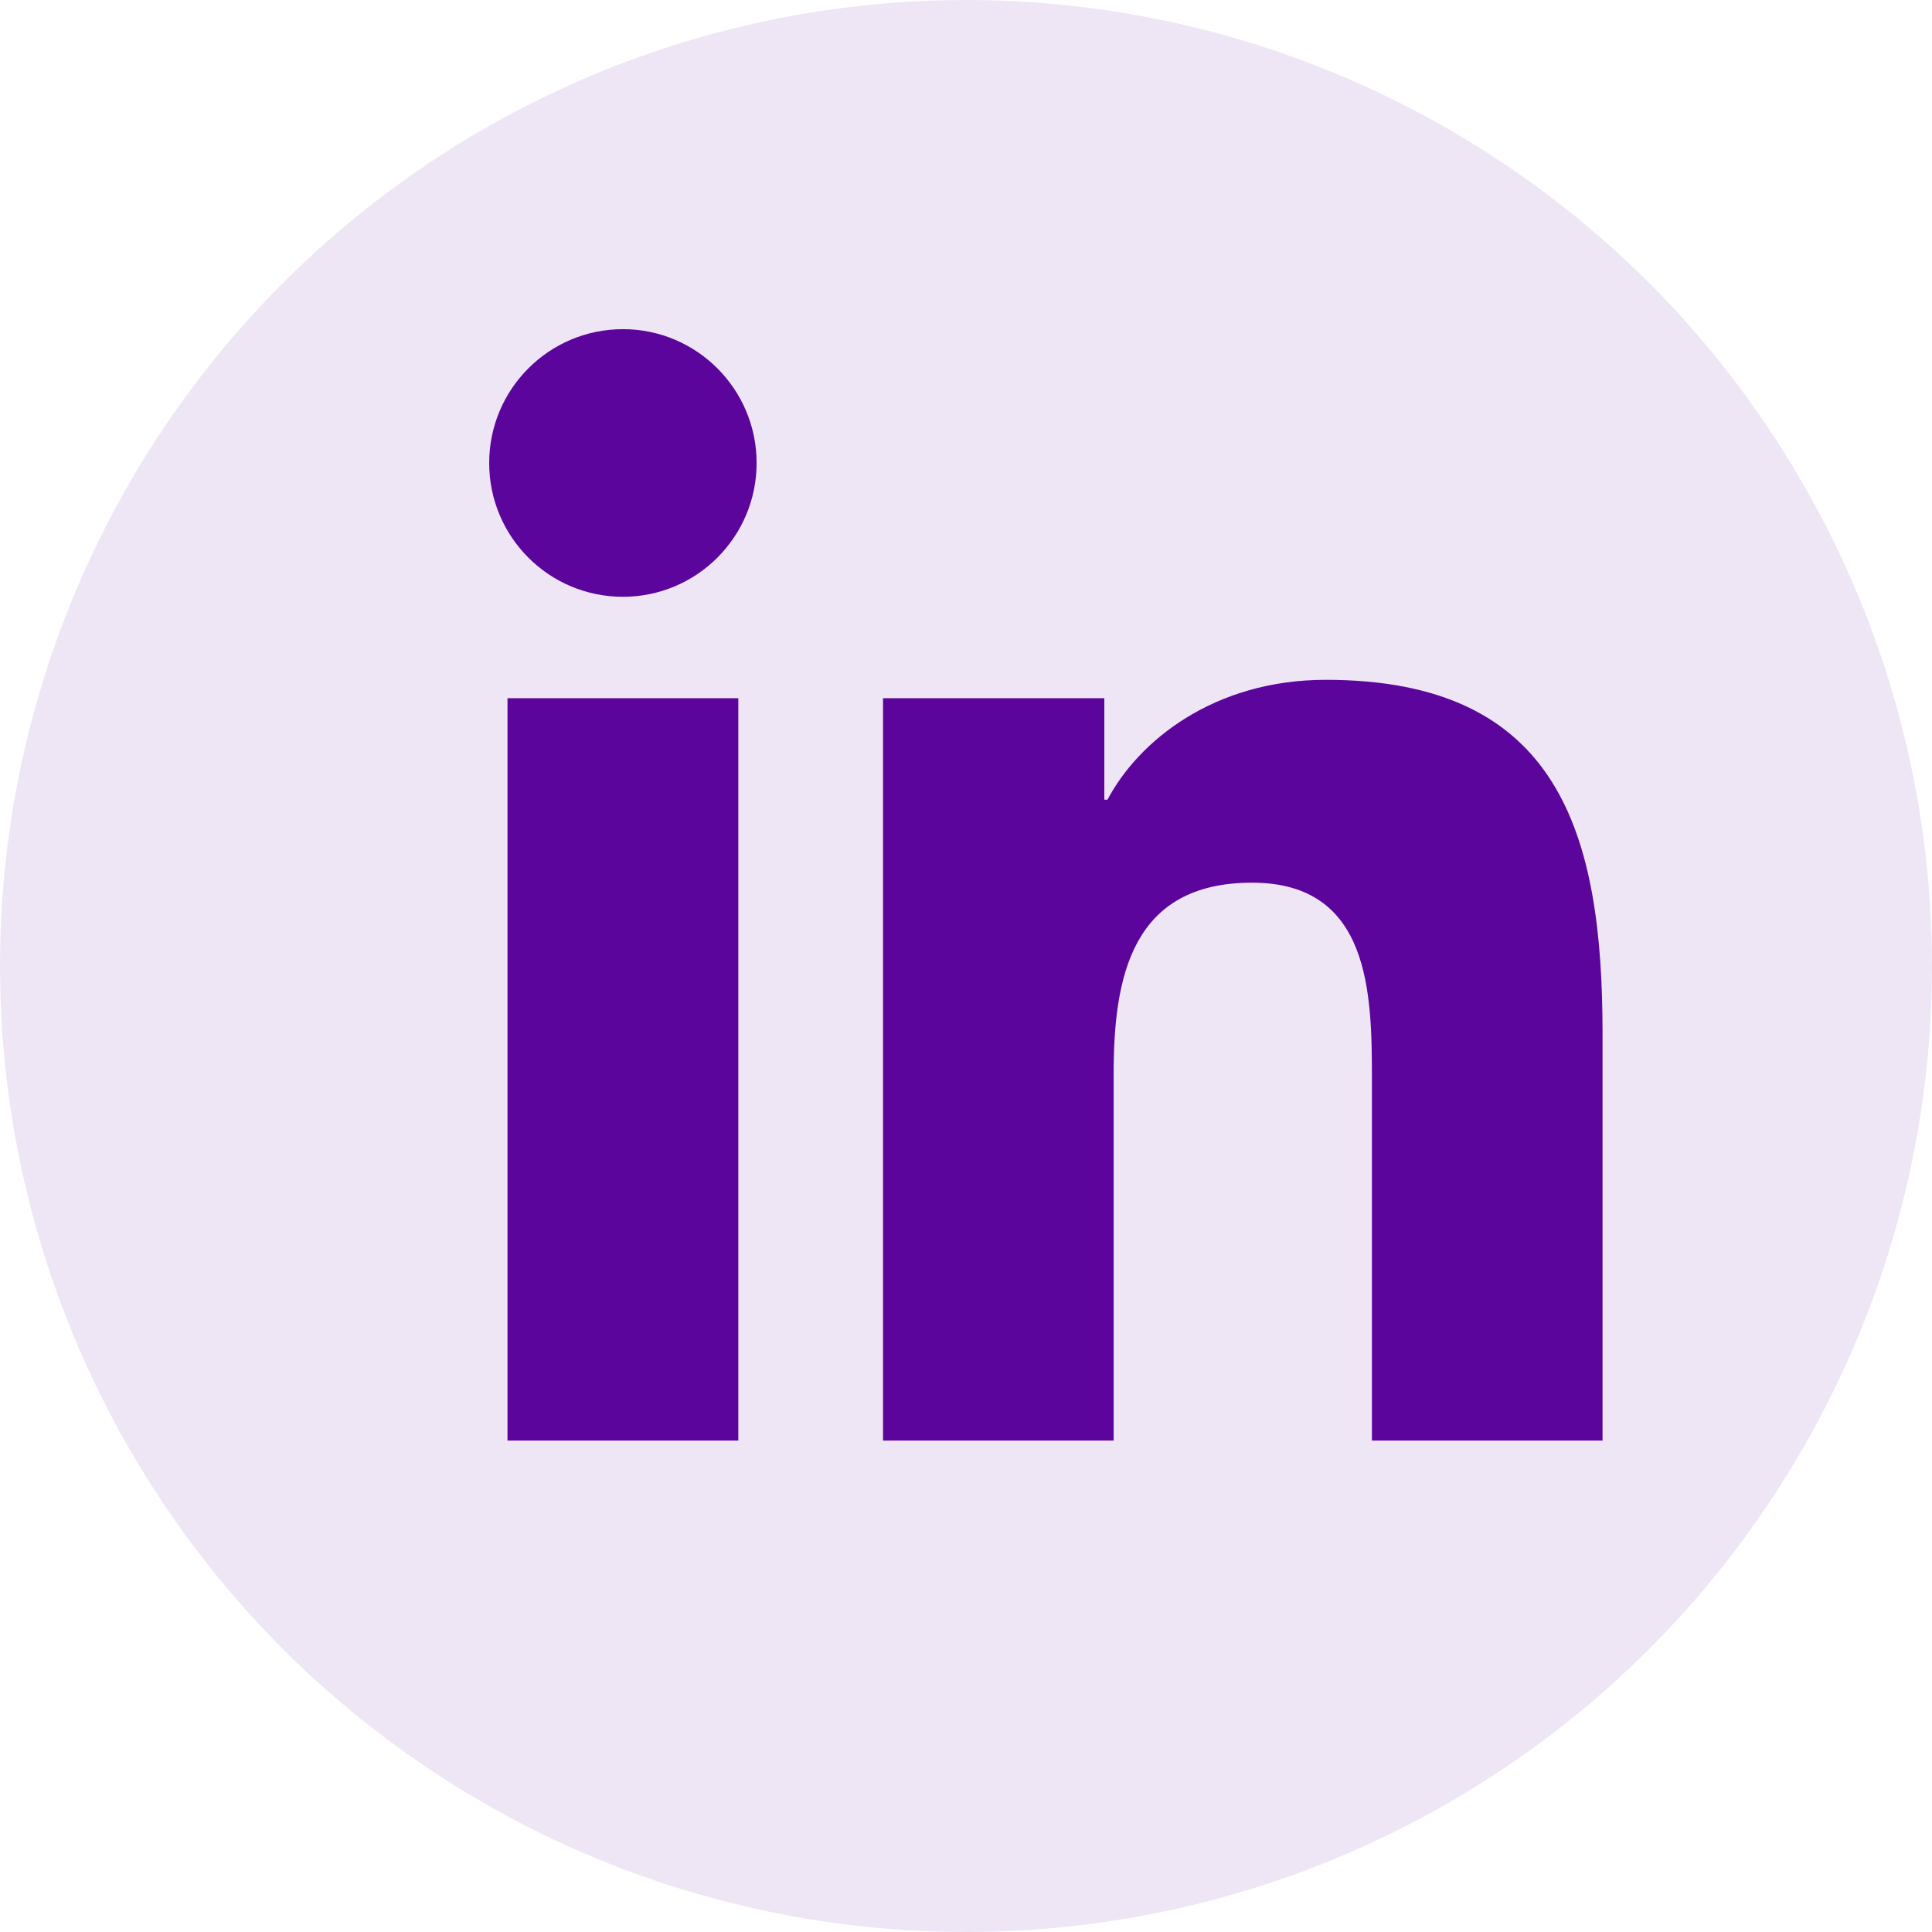 <svg width="40" height="40" viewBox="0 0 40 40" fill="none" xmlns="http://www.w3.org/2000/svg">
<circle cx="20" cy="20" r="20" fill="#EFE6F5"/>
<g clip-path="url(#clip0_1_12155)">
<path d="M10.507 14.455H15.286V29.825H10.507V14.455ZM12.897 6.815C14.424 6.815 15.665 8.057 15.665 9.586C15.665 11.115 14.424 12.356 12.897 12.356C11.366 12.356 10.128 11.115 10.128 9.586C10.128 8.057 11.366 6.815 12.897 6.815Z" fill="#5B059C"/>
<path d="M18.282 14.455H22.864V16.557H22.929C23.567 15.348 25.125 14.075 27.449 14.075C32.286 14.075 33.179 17.257 33.179 21.395V29.825H28.404V22.351C28.404 20.568 28.373 18.275 25.922 18.275C23.436 18.275 23.057 20.219 23.057 22.223V29.825H18.282V14.455Z" fill="#5B059C"/>
</g>
<defs>
<clipPath id="clip0_1_12155">
<rect width="23.333" height="23.333" fill="white" transform="translate(10 6.667)"/>
</clipPath>
</defs>
</svg>
